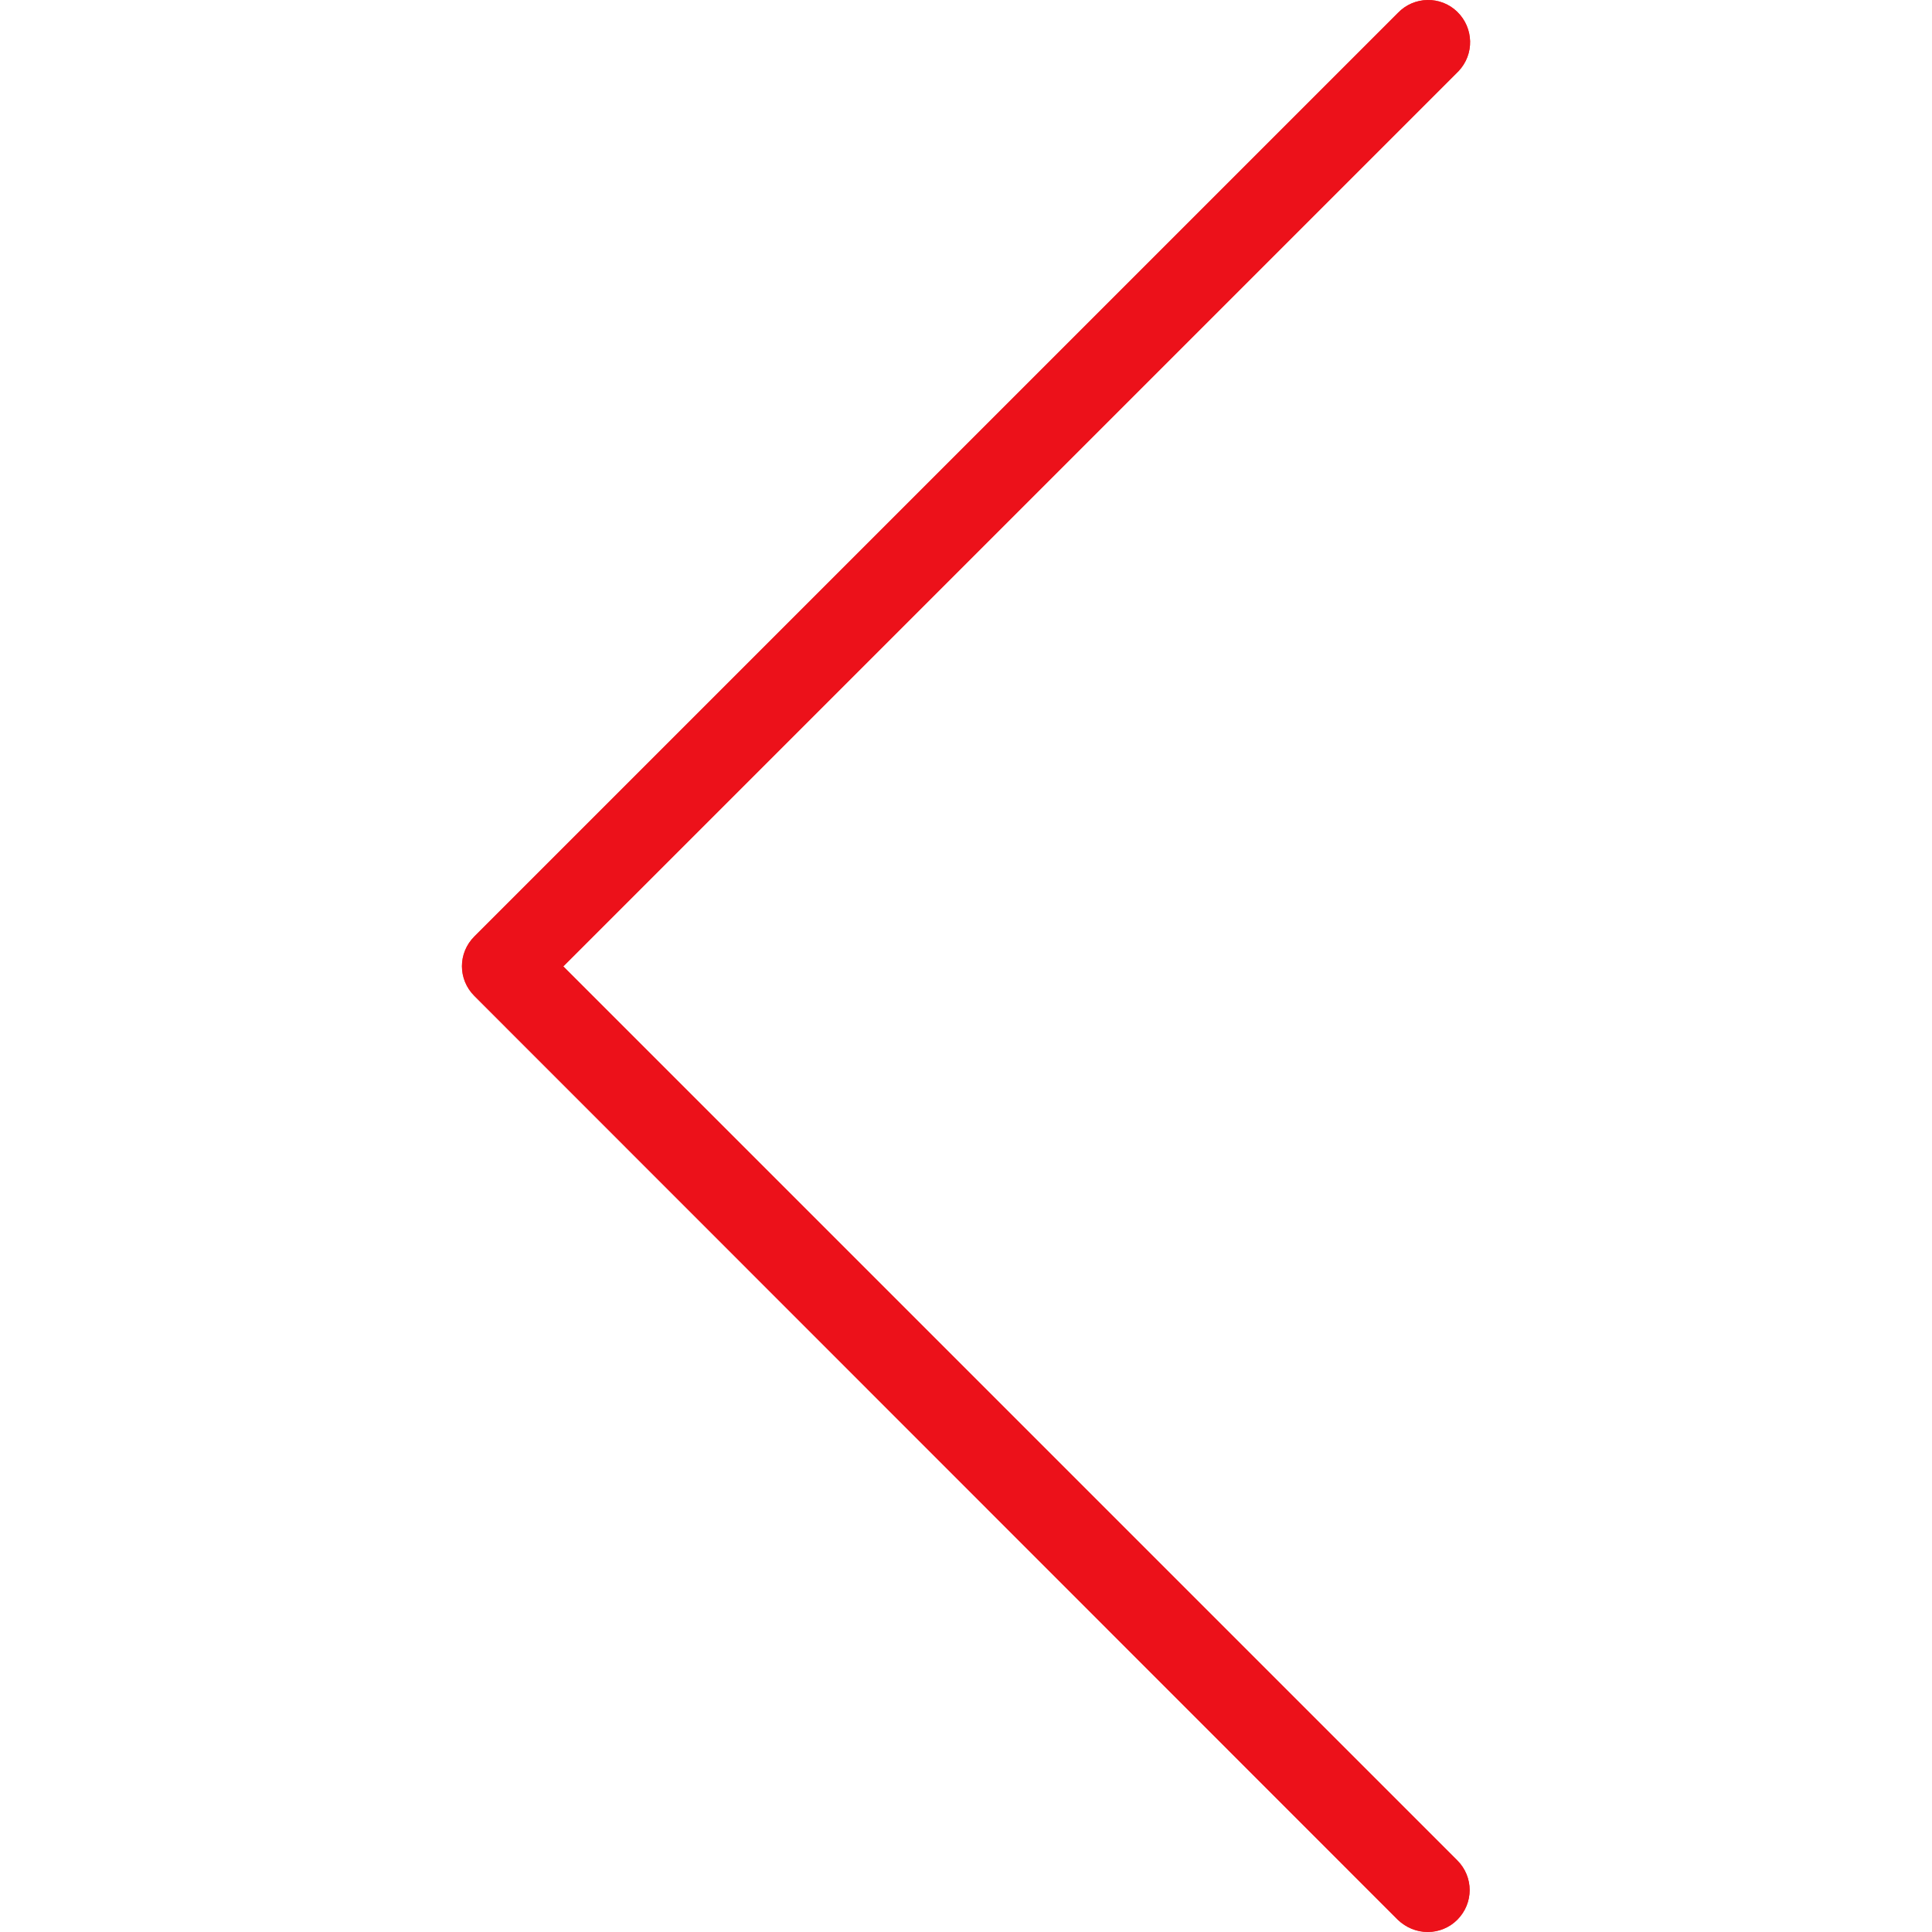 <?xml version="1.0" encoding="utf-8"?>
<!-- Generator: Adobe Illustrator 24.3.0, SVG Export Plug-In . SVG Version: 6.00 Build 0)  -->
<svg version="1.1" id="Capa_1" xmlns="http://www.w3.org/2000/svg" xmlns:xlink="http://www.w3.org/1999/xlink" x="0px" y="0px"
	 viewBox="0 0 490.8 490.8" style="enable-background:new 0 0 490.8 490.8;" xml:space="preserve">
<style type="text/css">
	.st0{fill:#F44336;}
	.st1{fill:#EC111A;}
</style>
<path class="st0" d="M362.7,490.8c-2.8,0-5.5-1.1-7.6-3.1L120.5,253c-4.2-4.2-4.2-10.9,0-15.1L355.1,3.3C359.2-1,366-1.1,370.2,3
	s4.4,10.8,0.3,15.1c-0.1,0.1-0.2,0.2-0.3,0.3L143.1,245.5l227.1,227.1c4.2,4.2,4.2,10.9,0,15.1C368.2,489.7,365.5,490.8,362.7,490.8
	z"/>
<path class="st1" d="M362.7,490.8c-2.8,0-5.5-1.1-7.6-3.1L120.5,253c-4.2-4.2-4.2-10.9,0-15.1L355.1,3.3C359.2-1,366-1.1,370.2,3
	s4.4,10.8,0.3,15.1c-0.1,0.1-0.2,0.2-0.3,0.3L143.1,245.5l227.1,227.1c4.2,4.2,4.2,10.9,0,15.1C368.2,489.7,365.5,490.8,362.7,490.8
	z"/>
</svg>
